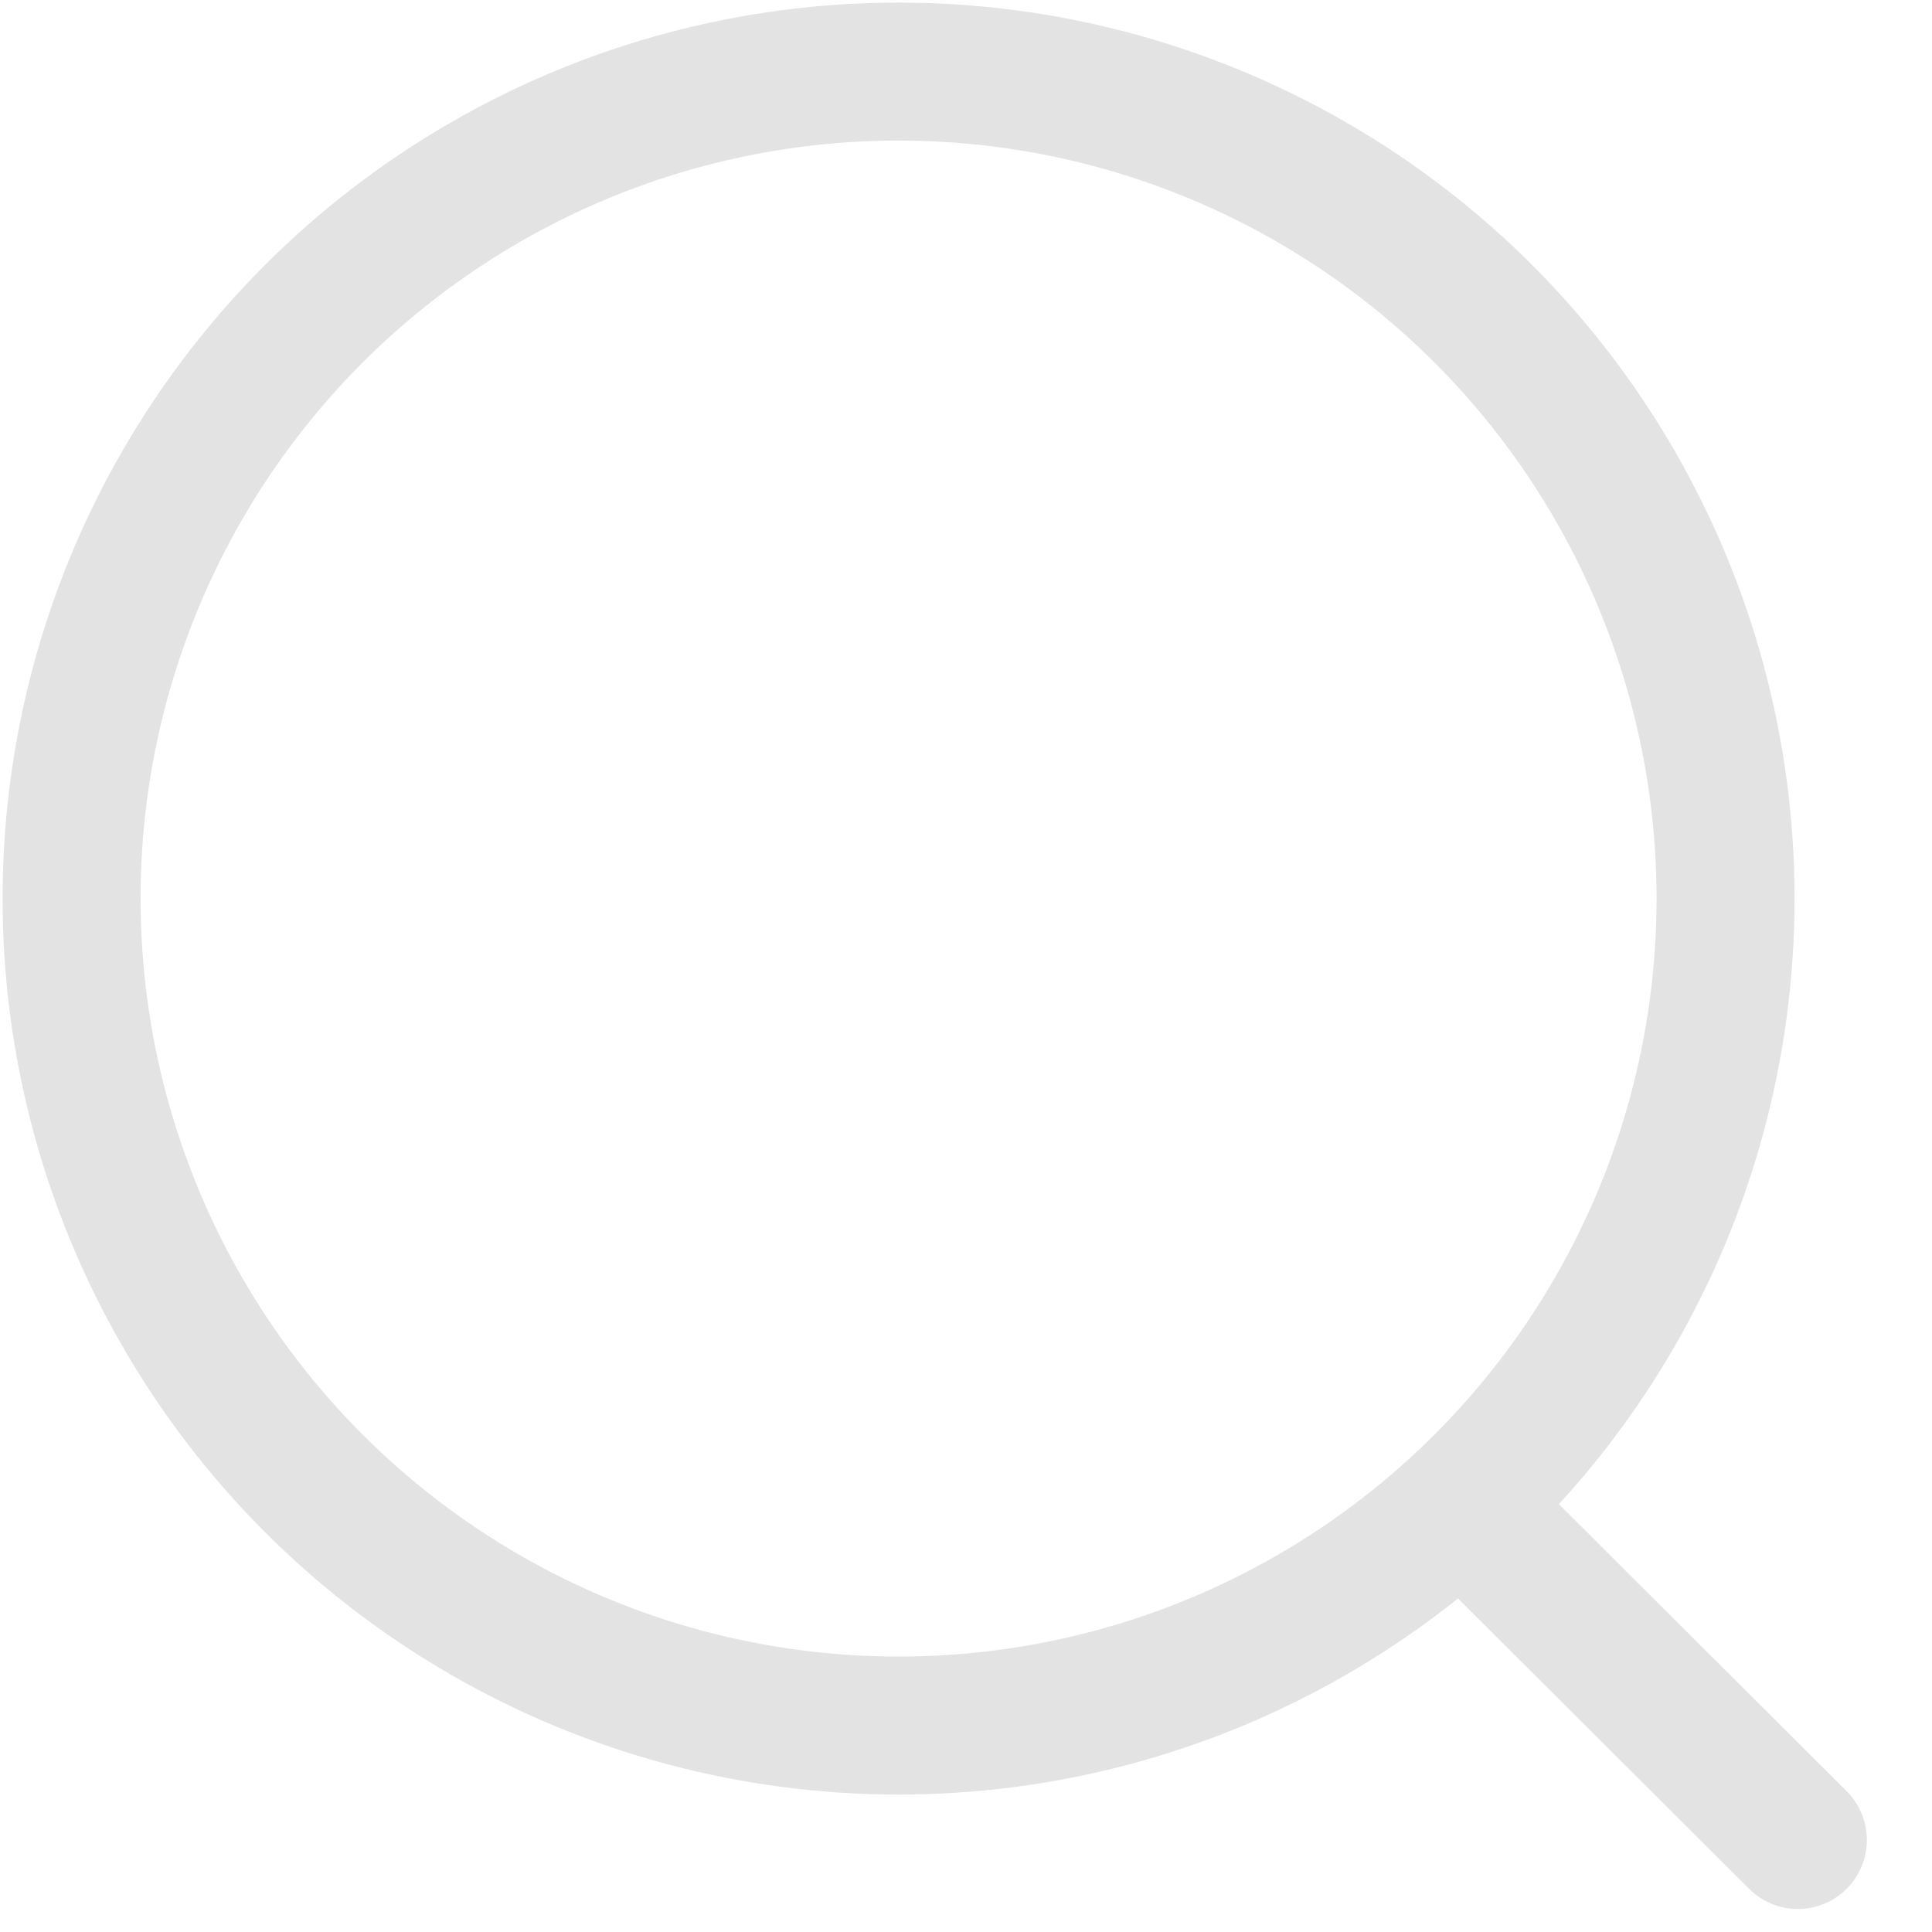 <svg width="21" height="21" viewBox="0 0 21 21" fill="none" xmlns="http://www.w3.org/2000/svg">
    <circle cx="9.767" cy="9.767" r="8.989" stroke="#E3E3E3" stroke-width="1.5" stroke-linecap="round" stroke-linejoin="round"/>
    <path d="M16.018 16.485L19.542 20" stroke="#E3E3E3" stroke-width="1.5" stroke-linecap="round" stroke-linejoin="round"/>
</svg>